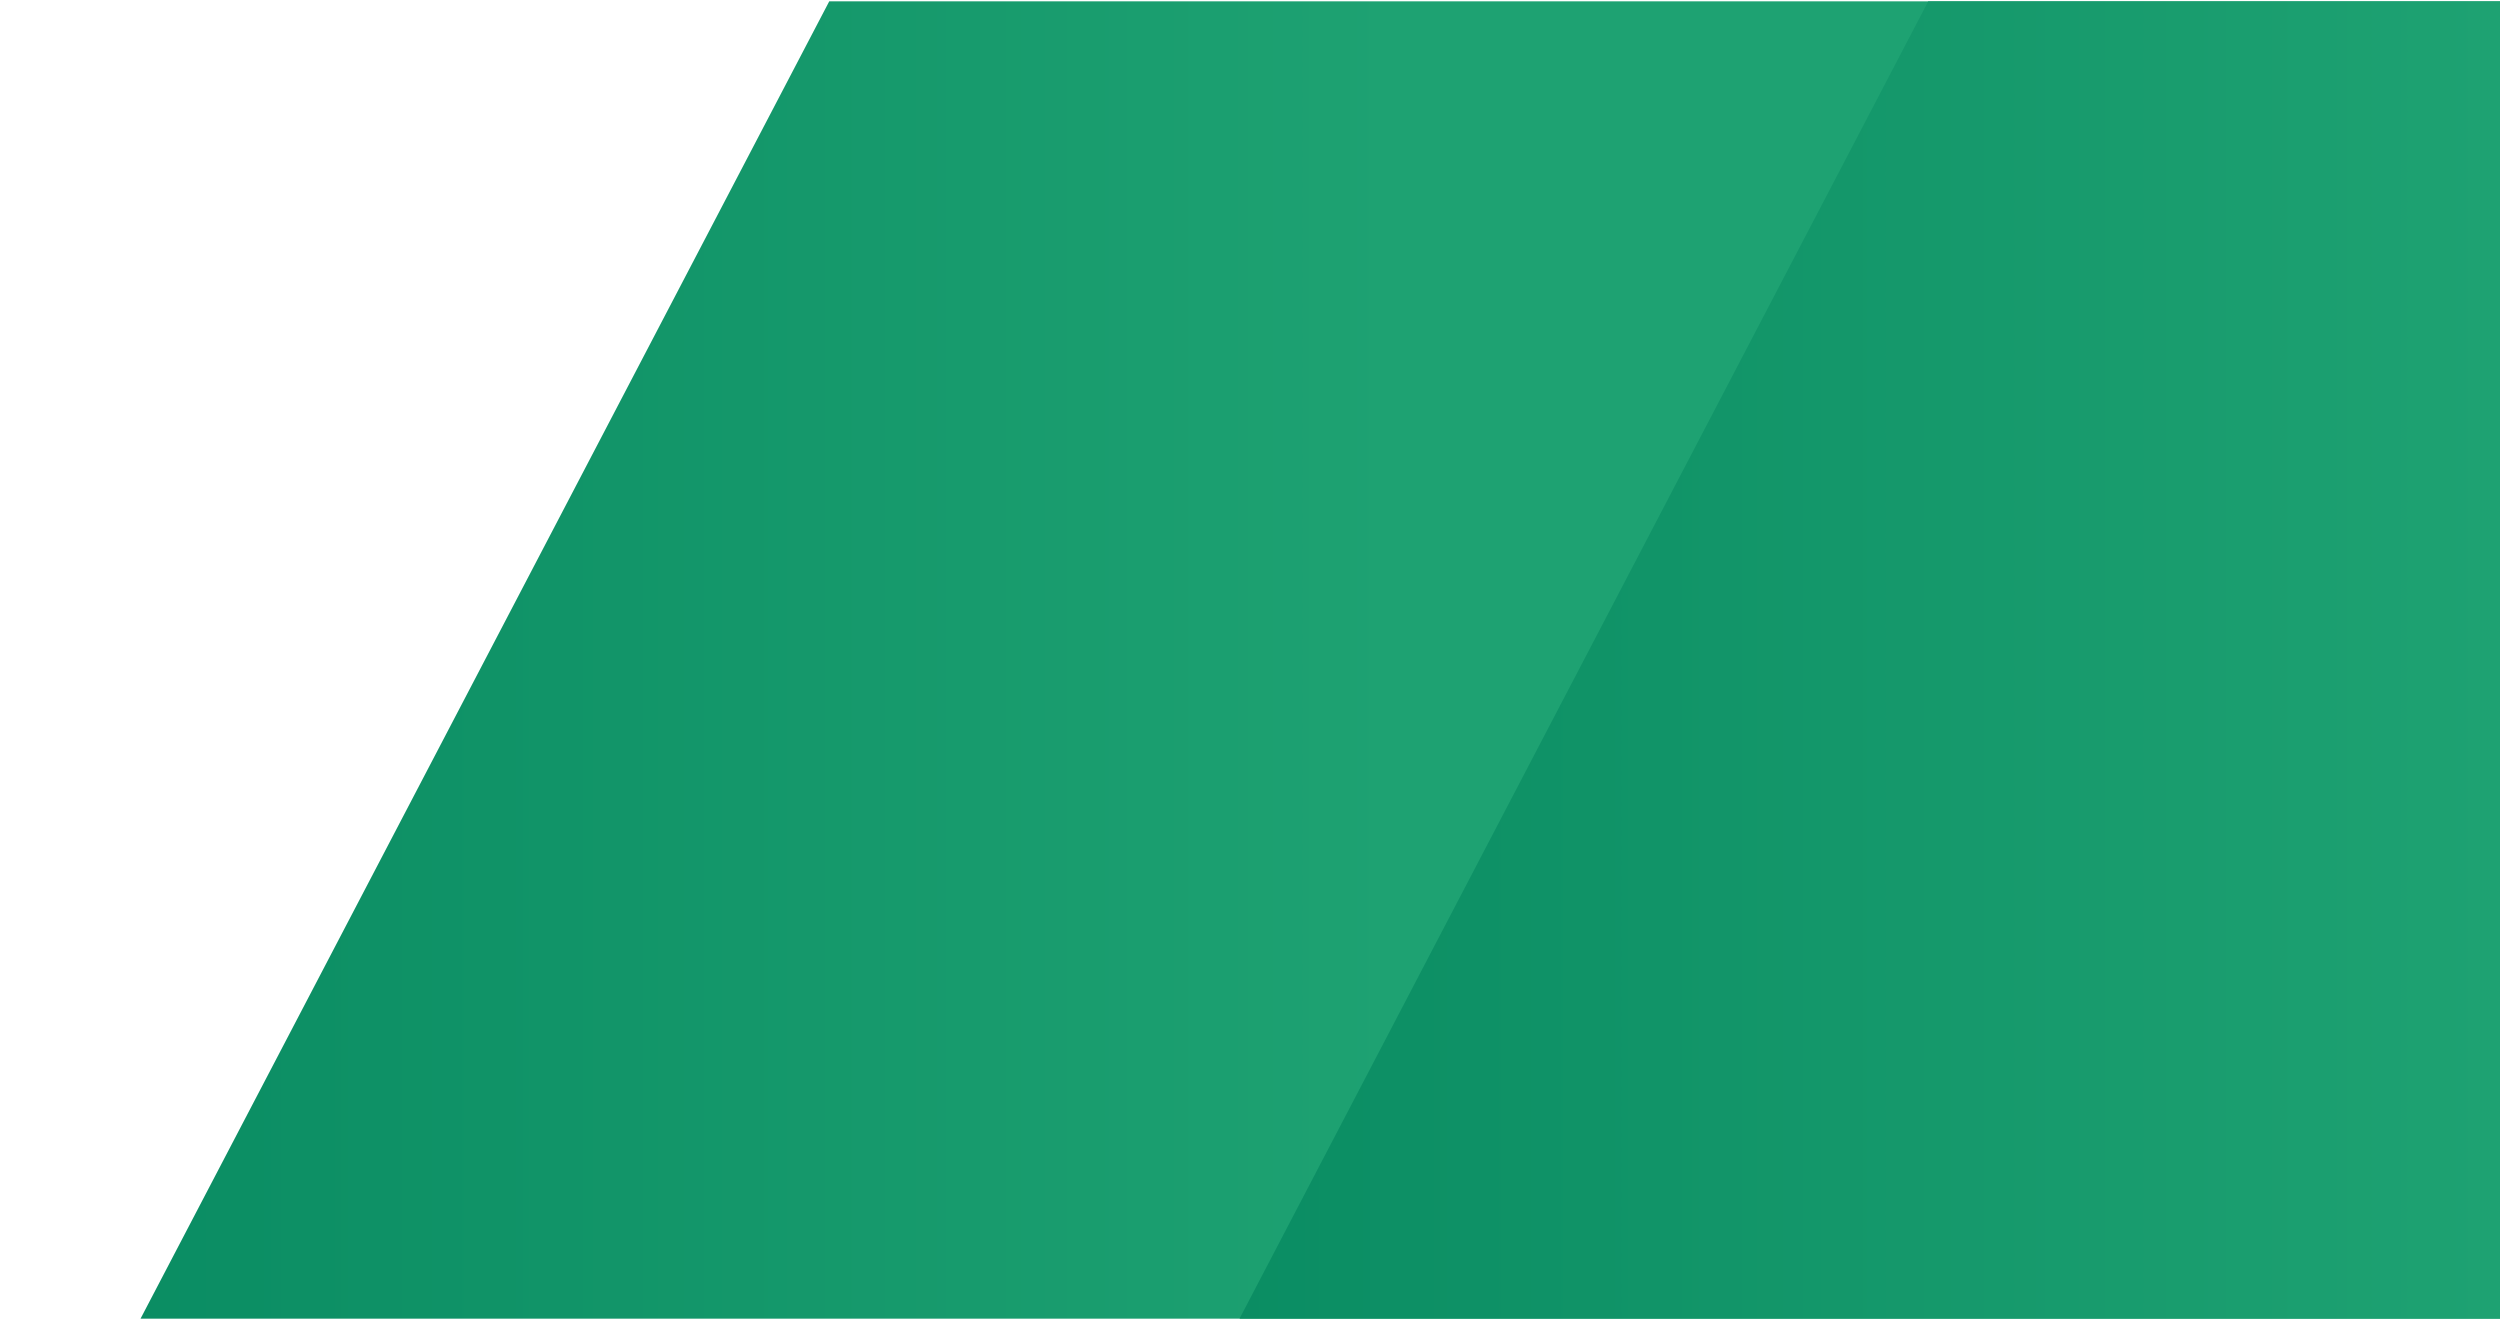 <?xml version="1.0" encoding="UTF-8"?> <svg xmlns="http://www.w3.org/2000/svg" width="1178" height="622" viewBox="0 0 1178 622" fill="none"> <g clip-path="url(#clip0_686_10453)"> <path d="M-125.174 987.45L552.991 -309.722L1387.19 -532.633L1443.78 987.45H-125.174Z" fill="url(#paint0_linear_686_10453)"></path> <path d="M392.666 987.45L1070.83 -309.722L1905.03 -532.633L1961.62 987.45H392.666Z" fill="url(#paint1_linear_686_10453)"></path> </g> <defs> <linearGradient id="paint0_linear_686_10453" x1="-252.371" y1="987.45" x2="659.302" y2="987.45" gradientUnits="userSpaceOnUse"> <stop stop-color="#00825B"></stop> <stop offset="1" stop-color="#1EA272"></stop> </linearGradient> <linearGradient id="paint1_linear_686_10453" x1="265.469" y1="987.45" x2="1177.14" y2="987.45" gradientUnits="userSpaceOnUse"> <stop stop-color="#00825B"></stop> <stop offset="1" stop-color="#1EA272"></stop> </linearGradient> <clipPath id="clip0_686_10453"> <rect width="1178" height="620.722" fill="white" transform="translate(0 0.639)"></rect> </clipPath> </defs> </svg> 